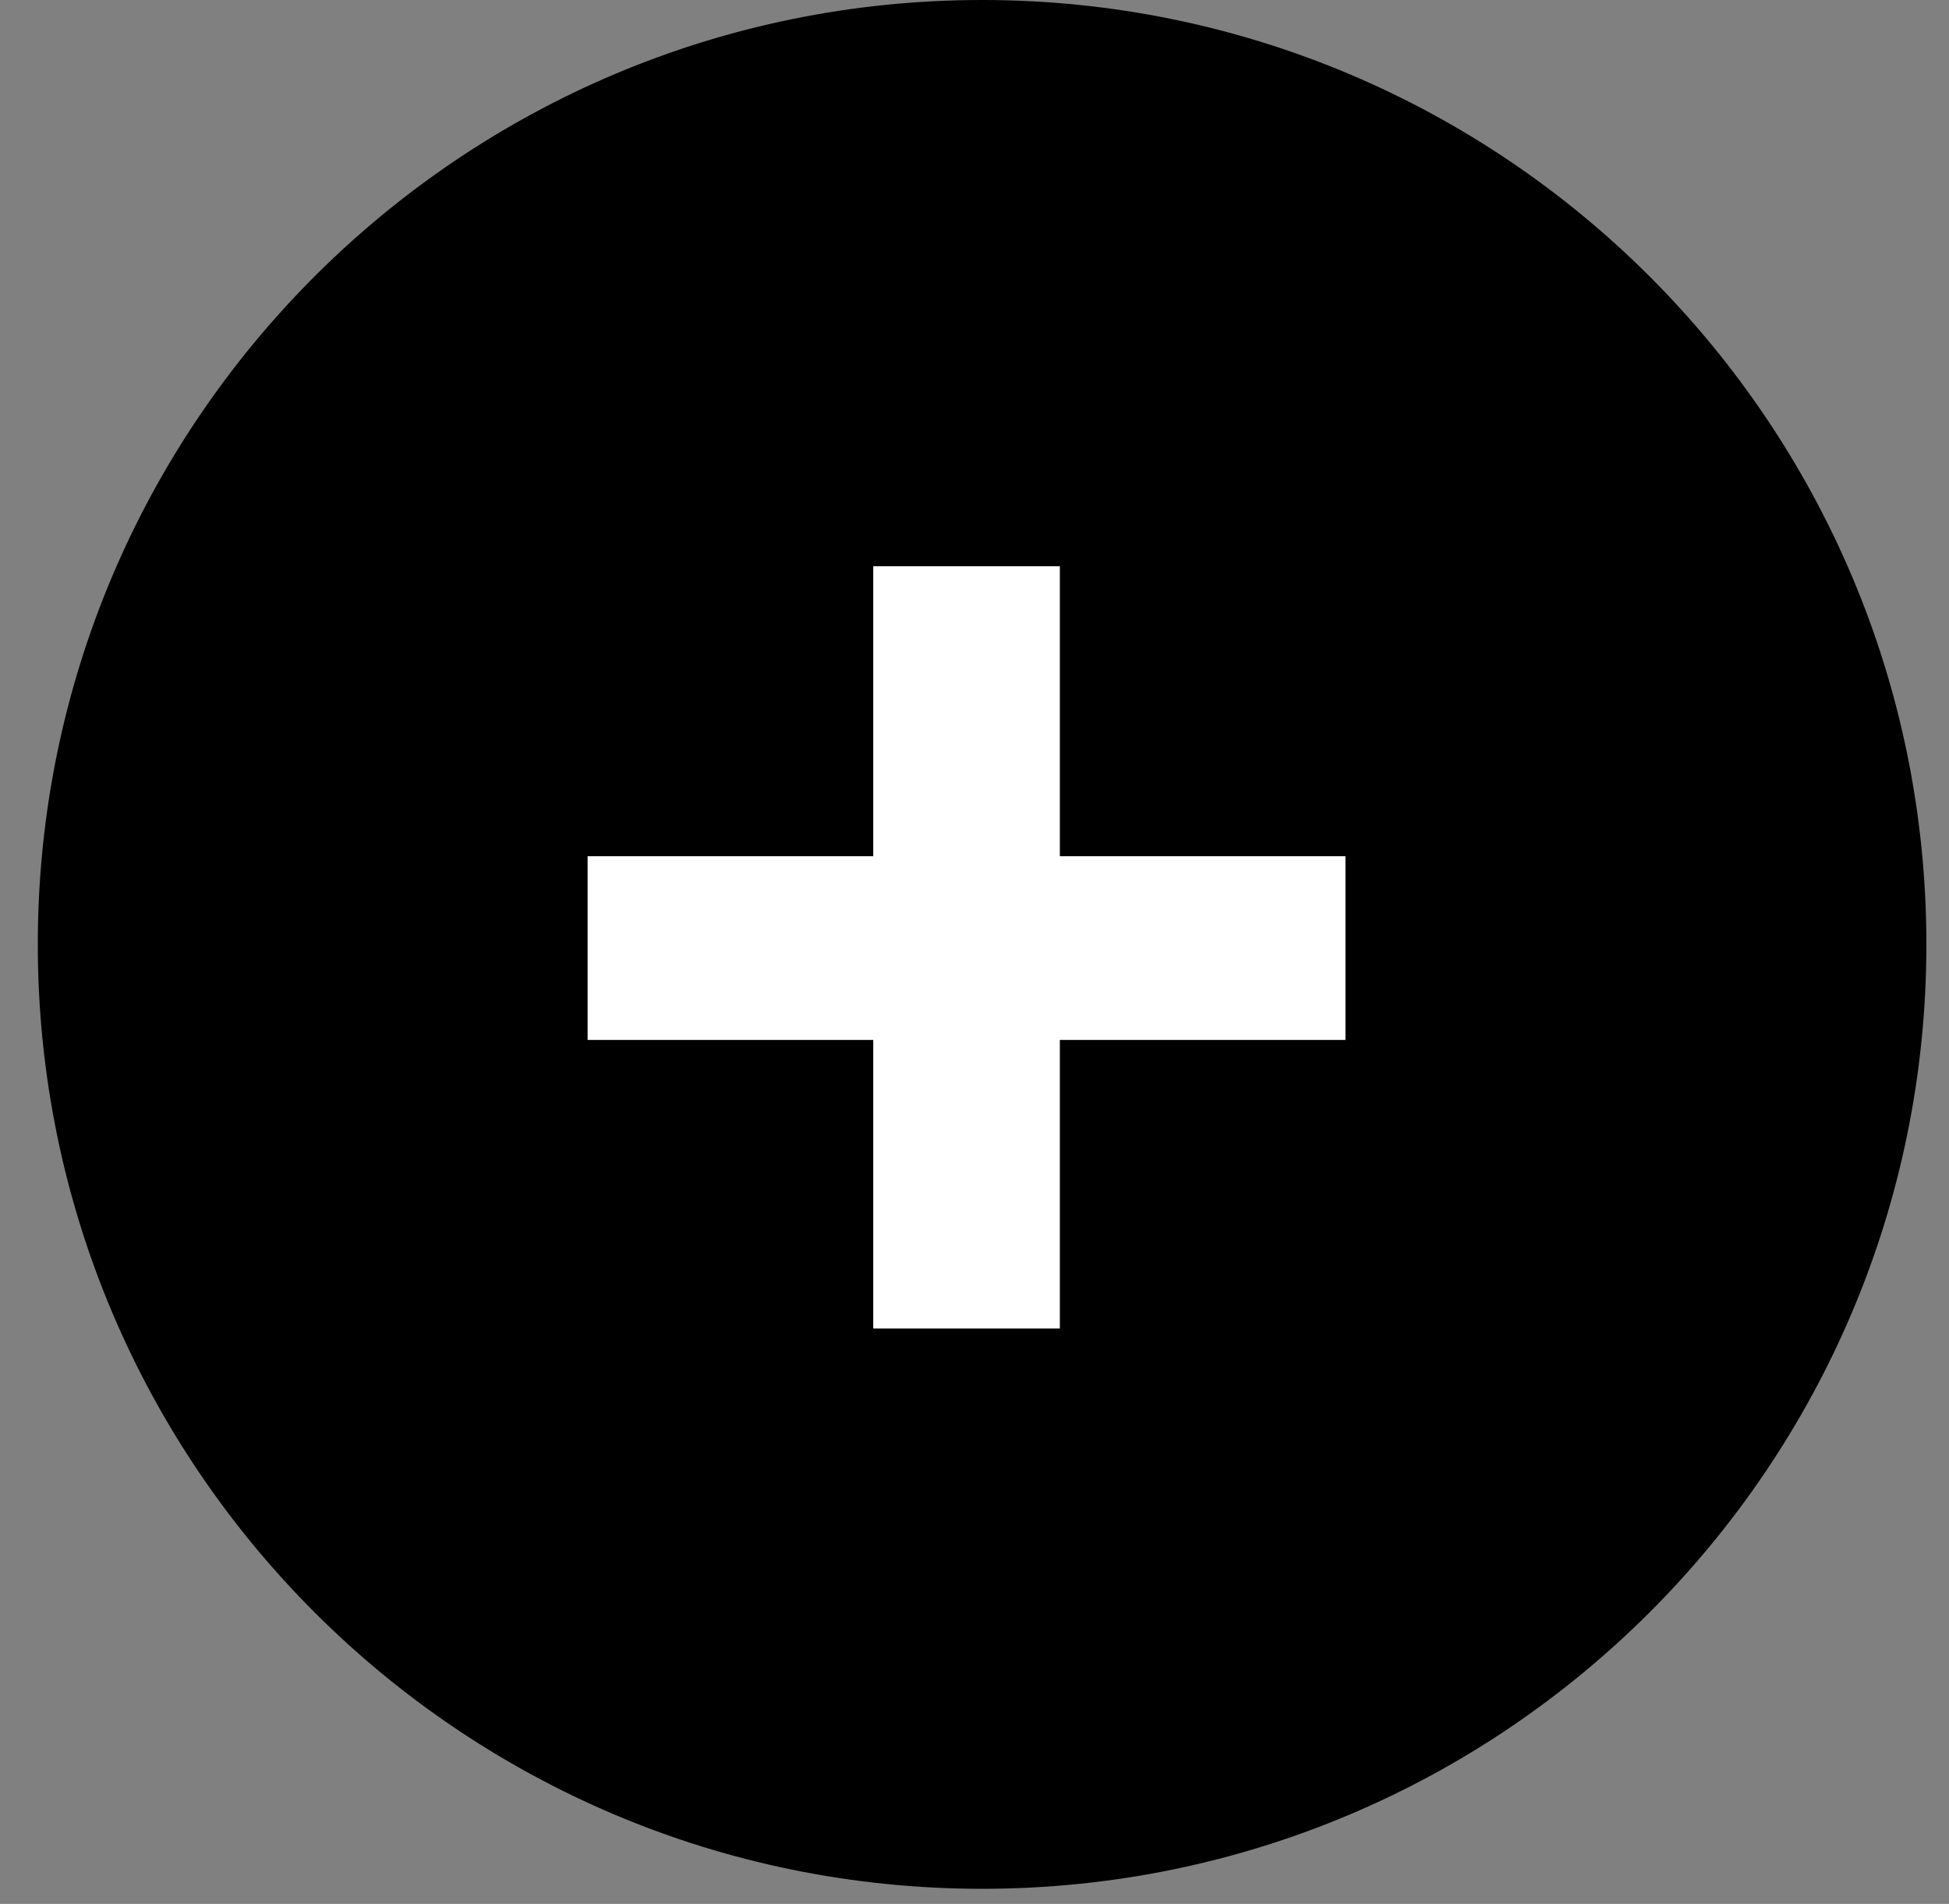 <?xml version="1.0" encoding="UTF-8"?> <svg xmlns="http://www.w3.org/2000/svg" width="43" height="42" viewBox="0 0 43 42" fill="none"><rect x="0" y="0" width="43" height="42" fill="#808080" stroke="none"/><g clip-path="url(#clip0_153_713)"><path d="M42.501 20.833C42.501 32.339 33.173 41.667 21.667 41.667C10.161 41.667 0.834 32.339 0.834 20.833C0.834 9.327 10.161 0 21.667 0C33.173 0 42.501 9.327 42.501 20.833Z" fill="black"></path><path d="M12.964 22.941V18.888H19.266V12.491H23.383V18.888H29.684V22.941H23.383V29.306H19.266V22.941H12.964Z" fill="white"></path></g><defs><clipPath id="clip0_153_713"><rect width="41.667" height="41.667" fill="white" transform="translate(0.834)"></rect></clipPath></defs></svg> 